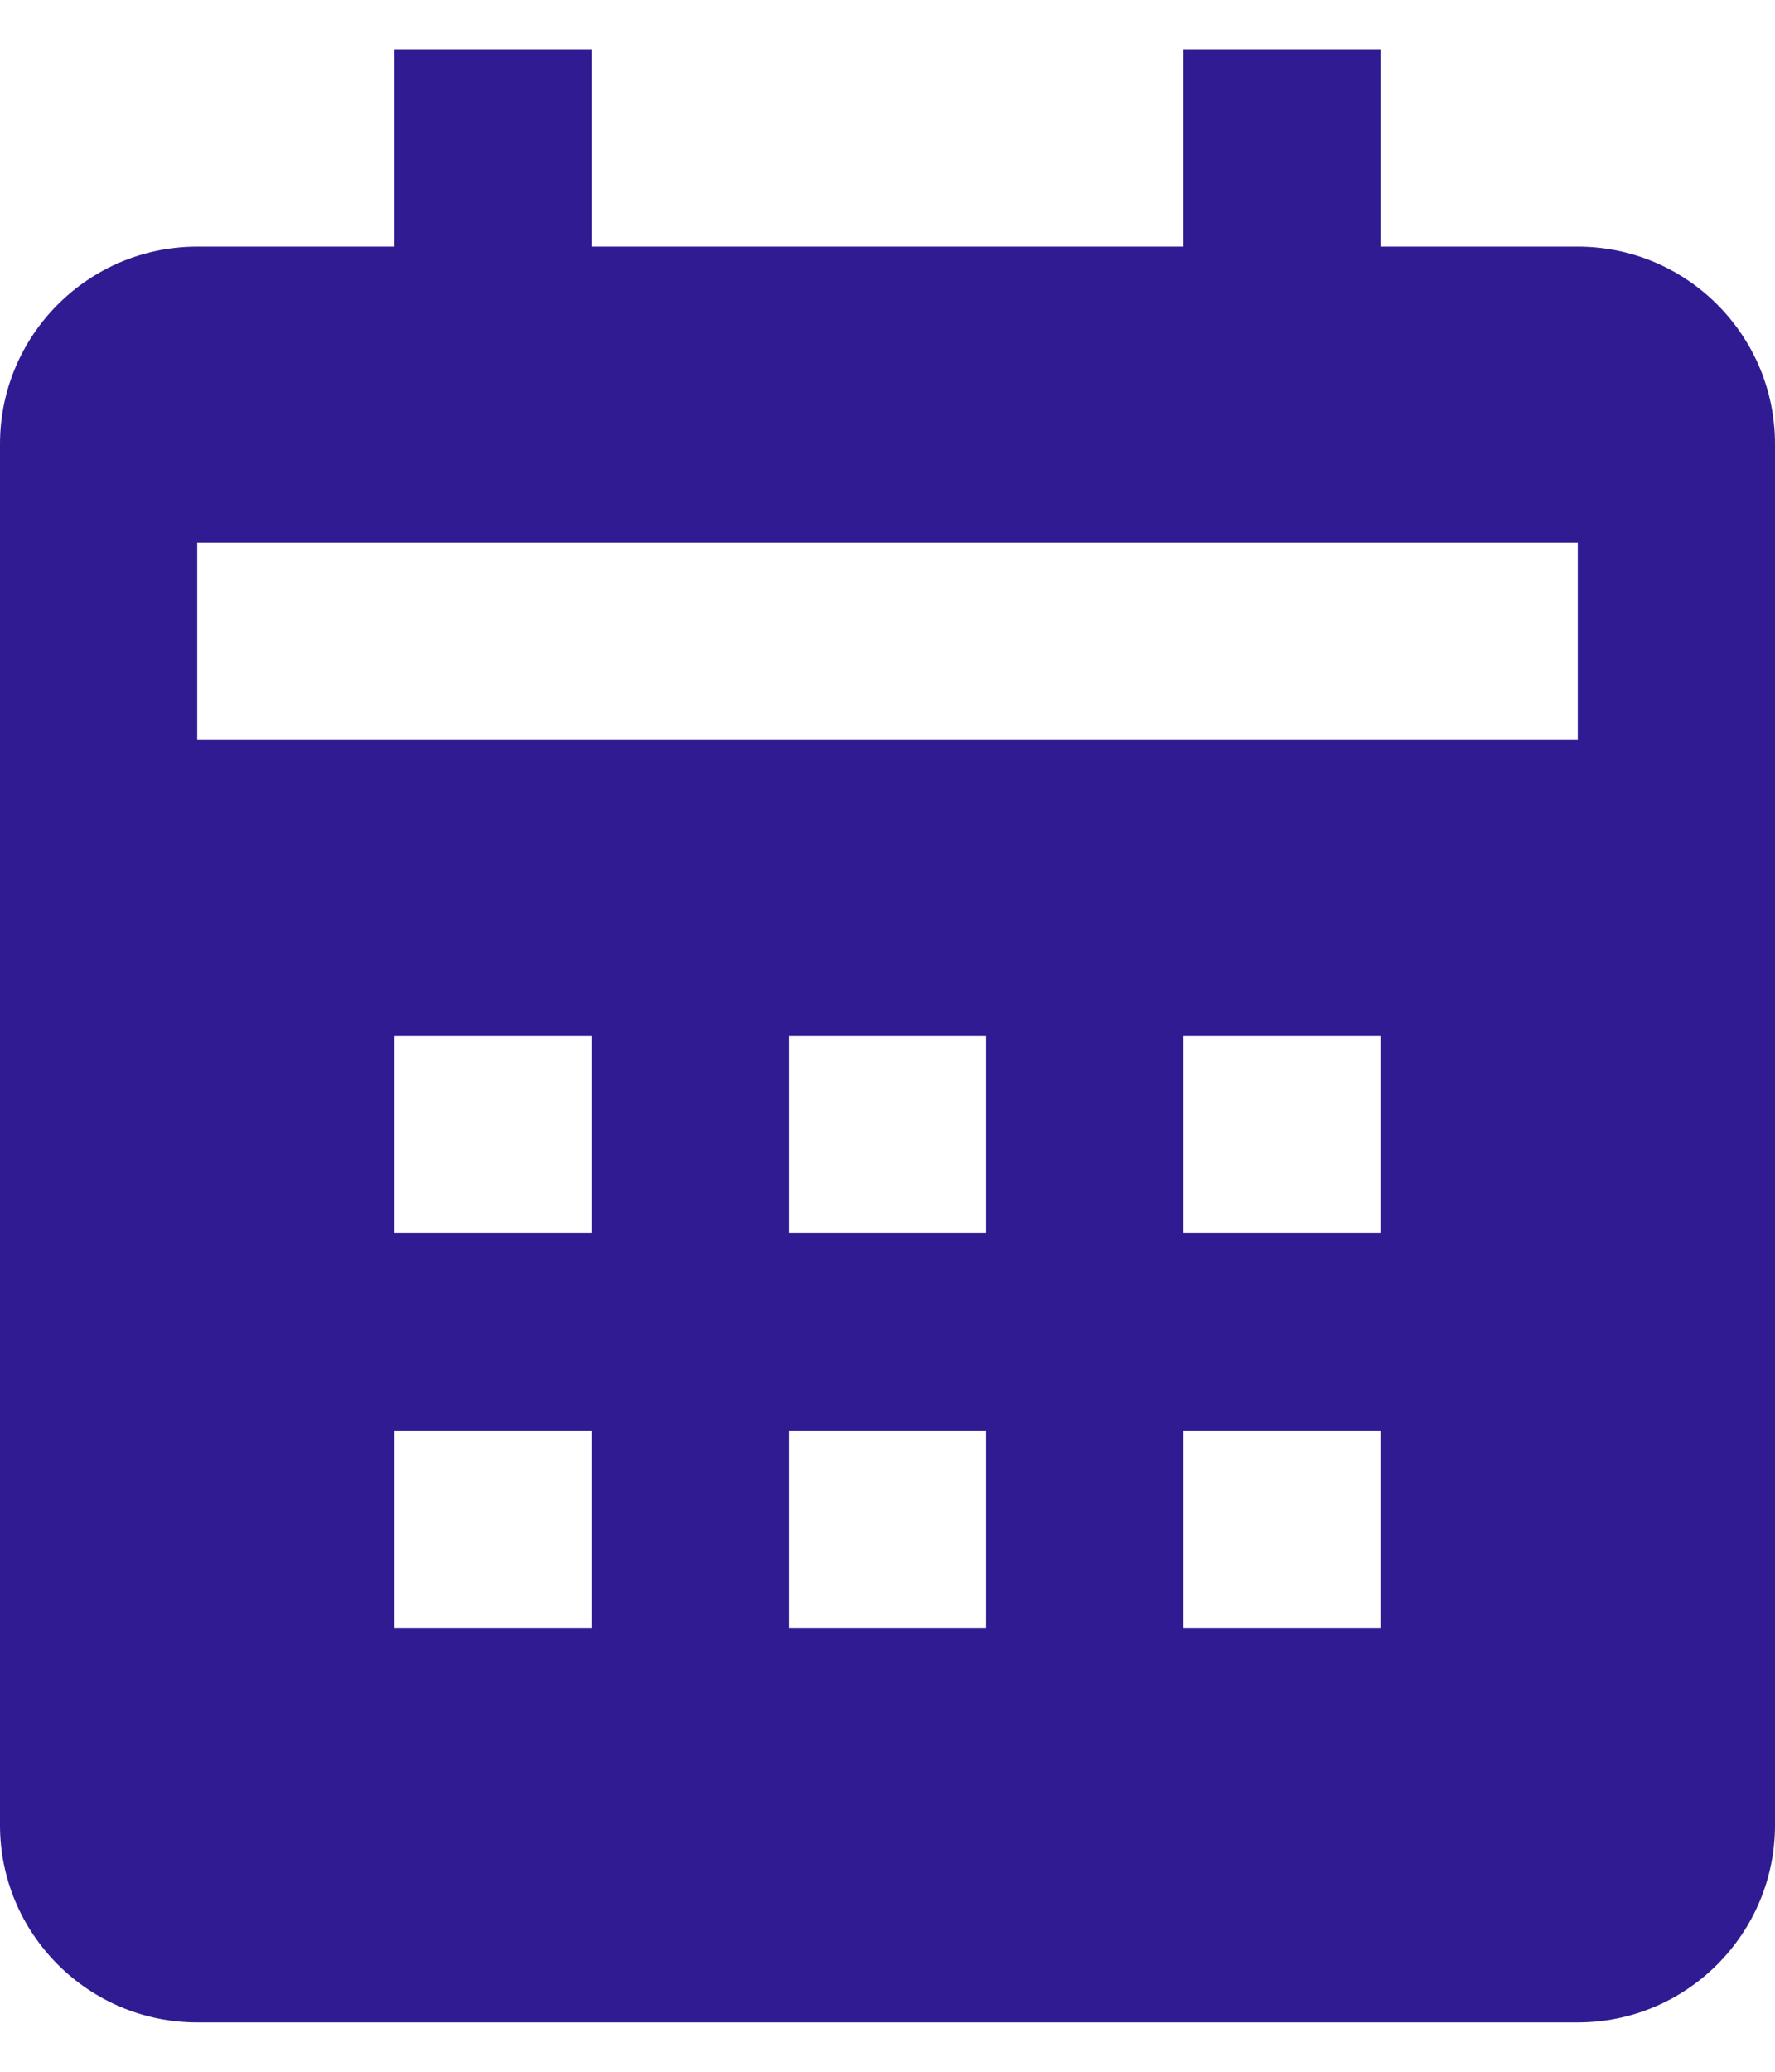 <?xml version="1.0" encoding="UTF-8"?> <svg xmlns="http://www.w3.org/2000/svg" width="24" height="28" viewBox="0 0 24 28" fill="none"> <path d="M24 24.667V6C24 4.529 22.804 3.333 21.333 3.333H18.667V0.667H16V3.333H8V0.667H5.333V3.333H2.667C1.196 3.333 0 4.529 0 6V24.667C0 26.137 1.196 27.333 2.667 27.333H21.333C22.804 27.333 24 26.137 24 24.667ZM8 22H5.333V19.333H8V22ZM8 16.667H5.333V14H8V16.667ZM13.333 22H10.667V19.333H13.333V22ZM13.333 16.667H10.667V14H13.333V16.667ZM18.667 22H16V19.333H18.667V22ZM18.667 16.667H16V14H18.667V16.667ZM21.333 10H2.667V7.333H21.333V10Z" fill="#311B92"></path> </svg> 